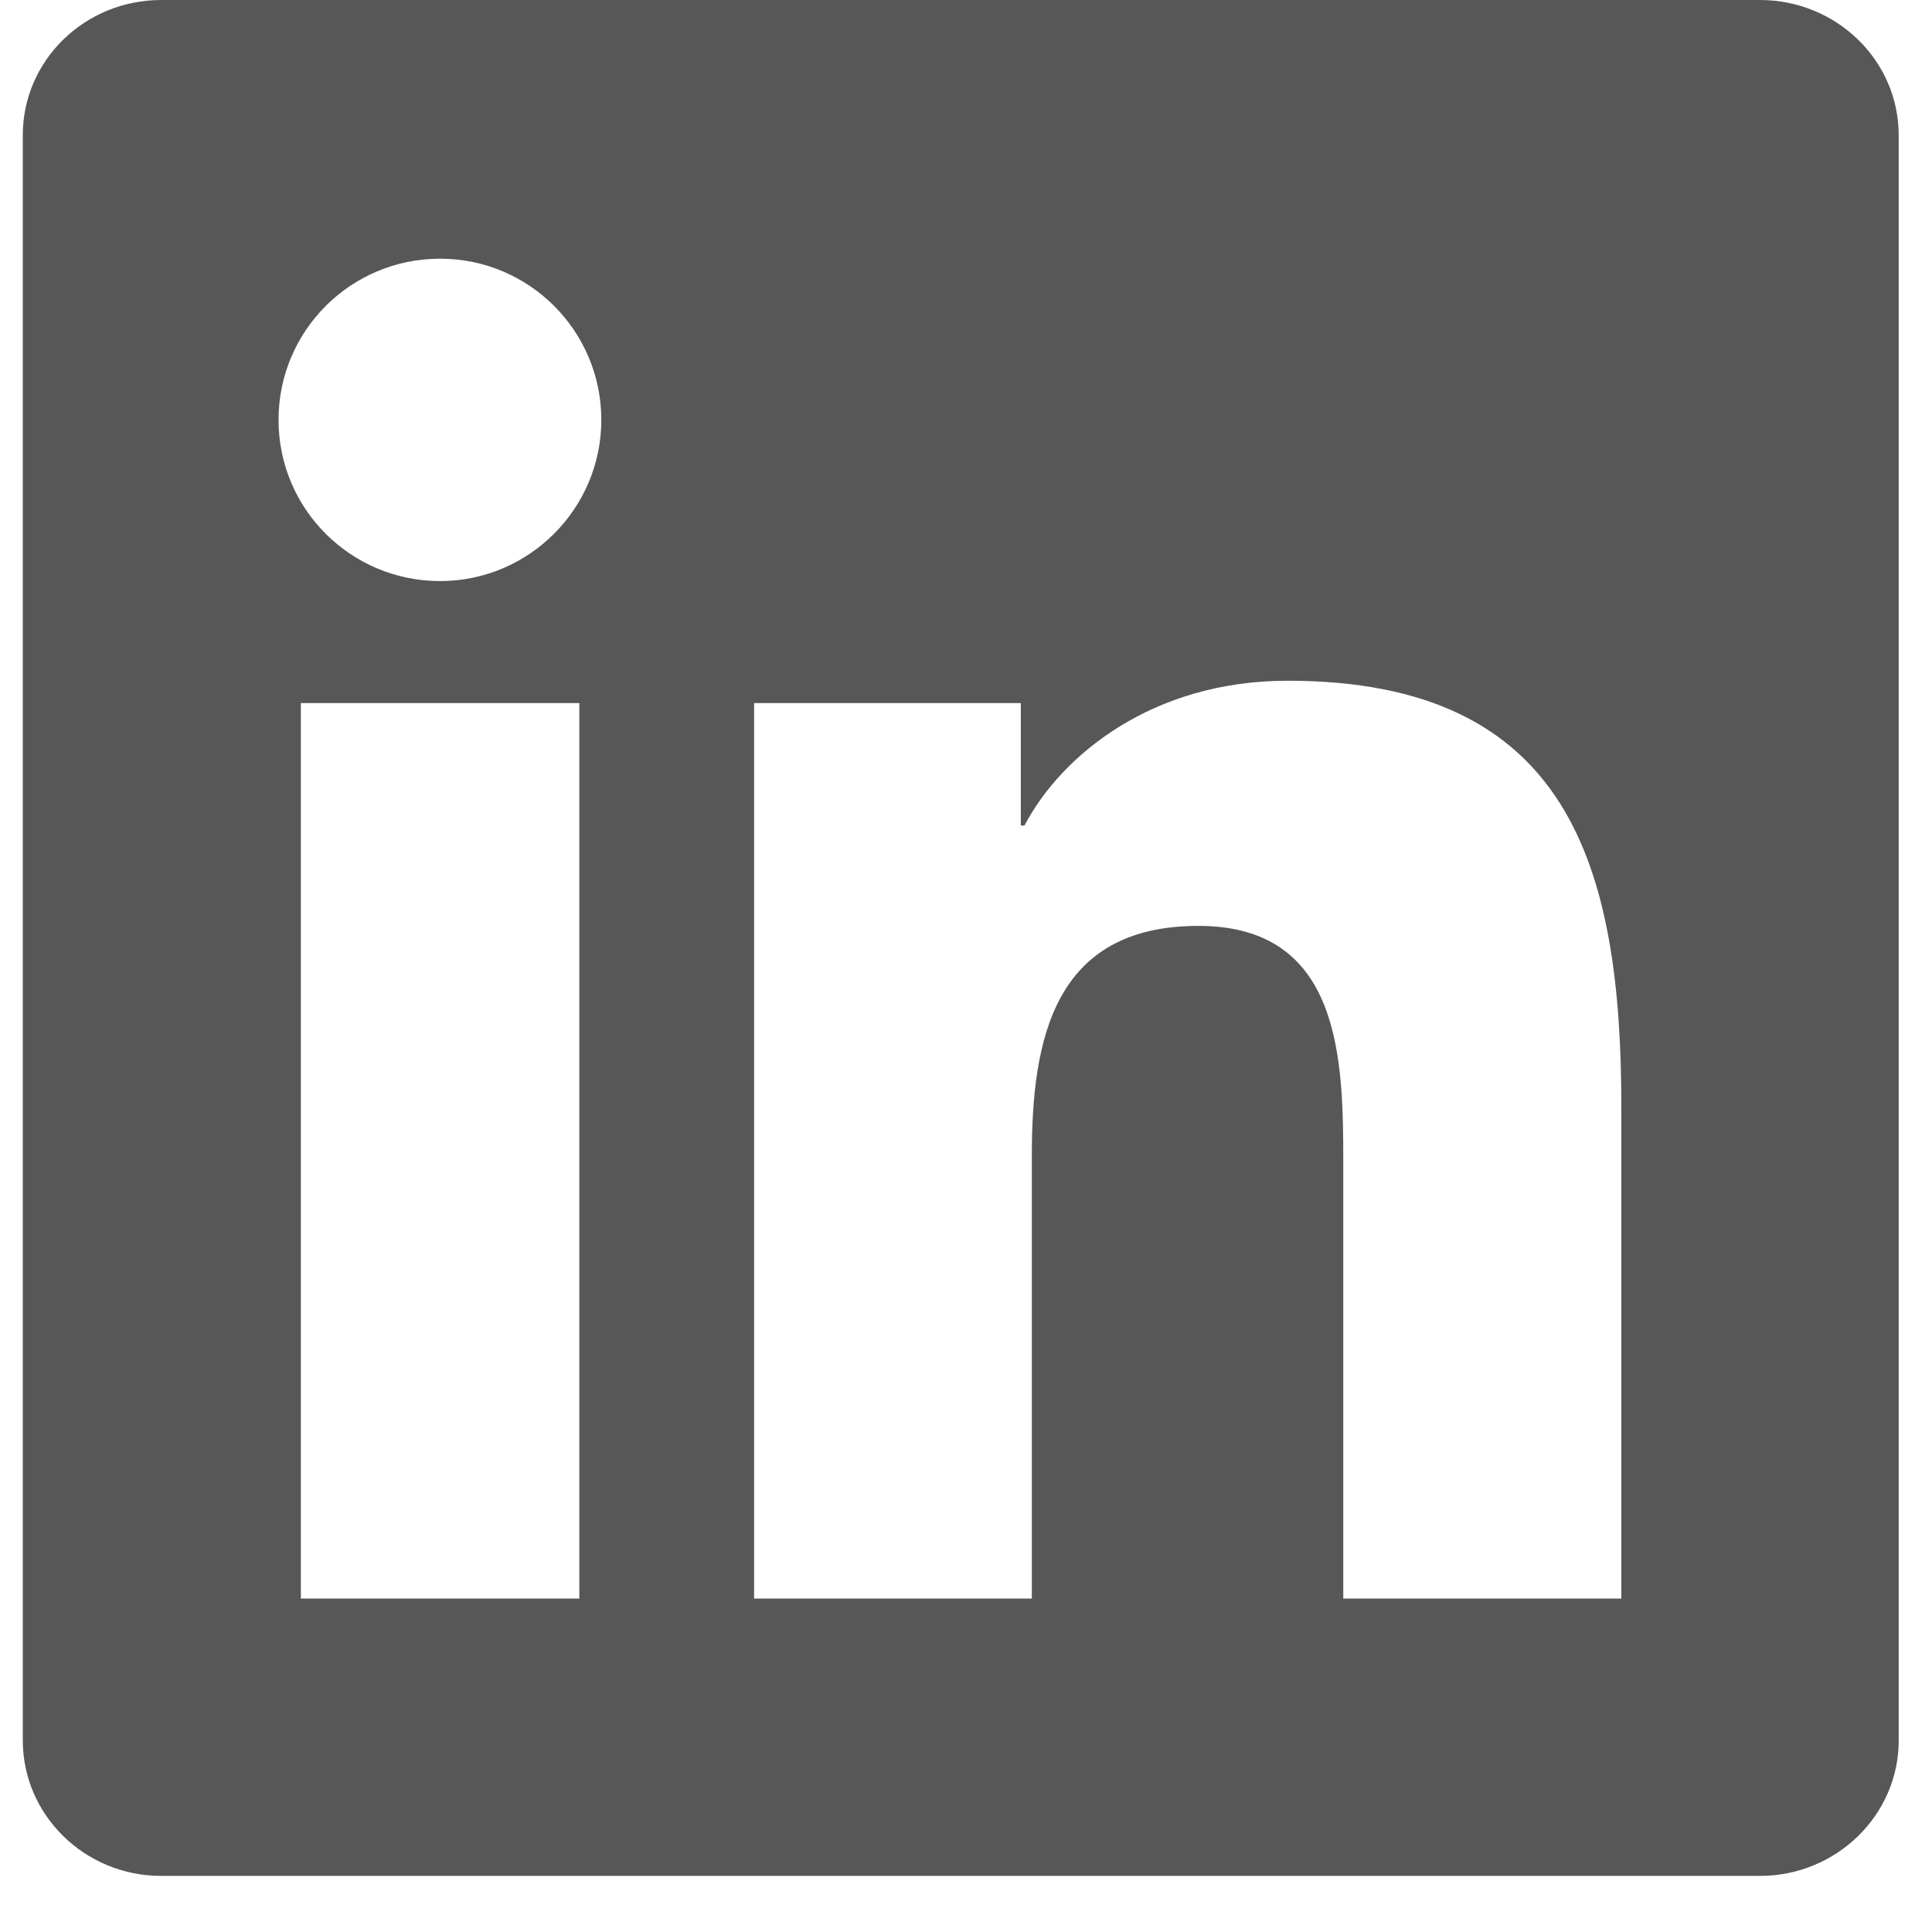 <svg width="29" height="29" viewBox="0 0 29 29" fill="none" xmlns="http://www.w3.org/2000/svg">
<g clip-path="url(#clip0_3148_10842)">
<path d="M26.416 0H2.421C1.271 0 0.342 0.907 0.342 2.029V26.123C0.342 27.245 1.271 28.158 2.421 28.158H26.416C27.565 28.158 28.5 27.245 28.5 26.128V2.029C28.5 0.907 27.565 0 26.416 0ZM8.696 23.995H4.516V10.554H8.696V23.995ZM6.606 8.722C5.264 8.722 4.181 7.639 4.181 6.303C4.181 4.966 5.264 3.883 6.606 3.883C7.942 3.883 9.026 4.966 9.026 6.303C9.026 7.633 7.942 8.722 6.606 8.722ZM24.337 23.995H20.163V17.461C20.163 15.905 20.135 13.898 17.99 13.898C15.818 13.898 15.488 15.597 15.488 17.351V23.995H11.319V10.554H15.323V12.391H15.378C15.933 11.335 17.297 10.218 19.327 10.218C23.556 10.218 24.337 13.001 24.337 16.62V23.995Z" fill="#575757"/>
</g>
<defs>
<clipPath id="clip0_3148_10842">
<rect width="28.158" height="28.158" fill="white" transform="translate(0.342)"/>
</clipPath>
</defs>
</svg>
